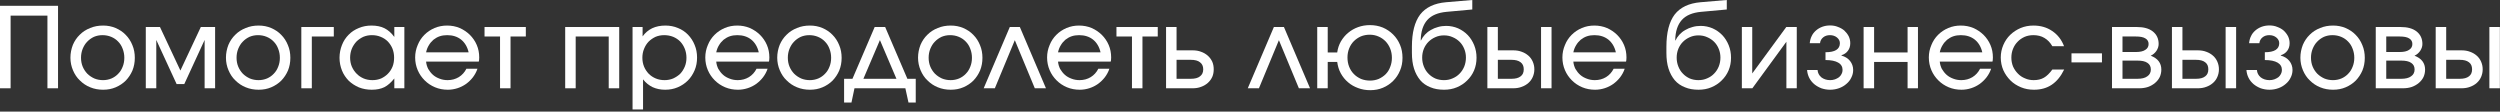 <?xml version="1.0" encoding="UTF-8"?> <svg xmlns="http://www.w3.org/2000/svg" width="336" height="15" viewBox="0 0 336 15" fill="none"><rect x="0" y="0" width="336" height="15" fill="#333333" stroke="none"/><path d="M0 0.78H7.8V11.865H6.375V2.1H1.425V11.865H0V0.78Z" fill="white"></path><path d="M9.795 6.03C10.02 5.505 10.319 5.055 10.725 4.665C11.114 4.275 11.579 3.975 12.12 3.765C12.645 3.54 13.229 3.435 13.86 3.435C14.46 3.435 15.014 3.54 15.54 3.765C16.064 3.99 16.515 4.29 16.89 4.68C17.279 5.07 17.579 5.535 17.79 6.06C18.015 6.585 18.119 7.155 18.119 7.77C18.119 8.385 18.015 8.94 17.805 9.465C17.579 9.99 17.279 10.44 16.904 10.83C16.529 11.205 16.079 11.505 15.555 11.73C15.03 11.955 14.475 12.06 13.86 12.06C13.245 12.06 12.659 11.955 12.12 11.73C11.595 11.52 11.13 11.205 10.739 10.815C10.335 10.44 10.034 9.975 9.81 9.45C9.585 8.925 9.465 8.355 9.465 7.755C9.465 7.14 9.585 6.57 9.795 6.03ZM14.985 10.545C15.329 10.395 15.63 10.185 15.884 9.915C16.14 9.66 16.349 9.33 16.485 8.97C16.634 8.61 16.709 8.205 16.709 7.77C16.709 7.335 16.634 6.93 16.485 6.555C16.349 6.18 16.14 5.85 15.87 5.58C15.614 5.31 15.3 5.1 14.94 4.95C14.579 4.8 14.19 4.725 13.77 4.725C13.364 4.725 12.989 4.8 12.63 4.95C12.284 5.115 11.985 5.325 11.729 5.595C11.46 5.865 11.264 6.195 11.114 6.555C10.964 6.93 10.889 7.335 10.889 7.755C10.889 8.19 10.964 8.595 11.114 8.955C11.264 9.315 11.475 9.63 11.729 9.9C11.999 10.17 12.315 10.38 12.675 10.545C13.034 10.695 13.425 10.77 13.845 10.77C14.249 10.77 14.624 10.695 14.985 10.545Z" fill="white"></path><path d="M19.595 3.63H21.5L24.245 9.48L26.99 3.63H28.91V11.865H27.5V5.37L24.77 11.295H23.735L21.005 5.37V11.865H19.595V3.63Z" fill="white"></path><path d="M30.698 6.03C30.923 5.505 31.223 5.055 31.628 4.665C32.018 4.275 32.483 3.975 33.023 3.765C33.548 3.54 34.133 3.435 34.763 3.435C35.363 3.435 35.918 3.54 36.443 3.765C36.968 3.99 37.418 4.29 37.793 4.68C38.183 5.07 38.483 5.535 38.693 6.06C38.918 6.585 39.023 7.155 39.023 7.77C39.023 8.385 38.918 8.94 38.708 9.465C38.483 9.99 38.183 10.44 37.808 10.83C37.433 11.205 36.983 11.505 36.458 11.73C35.933 11.955 35.378 12.06 34.763 12.06C34.148 12.06 33.563 11.955 33.023 11.73C32.498 11.52 32.033 11.205 31.643 10.815C31.238 10.44 30.938 9.975 30.713 9.45C30.488 8.925 30.368 8.355 30.368 7.755C30.368 7.14 30.488 6.57 30.698 6.03ZM35.888 10.545C36.233 10.395 36.533 10.185 36.788 9.915C37.043 9.66 37.253 9.33 37.388 8.97C37.538 8.61 37.613 8.205 37.613 7.77C37.613 7.335 37.538 6.93 37.388 6.555C37.253 6.18 37.043 5.85 36.773 5.58C36.518 5.31 36.203 5.1 35.843 4.95C35.483 4.8 35.093 4.725 34.673 4.725C34.268 4.725 33.893 4.8 33.533 4.95C33.188 5.115 32.888 5.325 32.633 5.595C32.363 5.865 32.168 6.195 32.018 6.555C31.868 6.93 31.793 7.335 31.793 7.755C31.793 8.19 31.868 8.595 32.018 8.955C32.168 9.315 32.378 9.63 32.633 9.9C32.903 10.17 33.218 10.38 33.578 10.545C33.938 10.695 34.328 10.77 34.748 10.77C35.153 10.77 35.528 10.695 35.888 10.545Z" fill="white"></path><path d="M40.498 3.63H44.863V4.905H41.908V11.865H40.498V3.63Z" fill="white"></path><path d="M45.962 6.045C46.172 5.505 46.471 5.055 46.861 4.665C47.236 4.275 47.702 3.975 48.227 3.765C48.752 3.54 49.322 3.435 49.922 3.435C50.611 3.435 51.197 3.555 51.676 3.795C52.157 4.035 52.606 4.425 52.996 4.965V3.63H54.346V11.865H52.996V10.545C52.562 11.085 52.127 11.475 51.661 11.715C51.197 11.94 50.642 12.06 49.967 12.06C49.352 12.06 48.767 11.955 48.242 11.745C47.717 11.52 47.252 11.22 46.861 10.845C46.486 10.455 46.172 10.005 45.962 9.48C45.752 8.955 45.632 8.385 45.632 7.77C45.632 7.14 45.752 6.57 45.962 6.045ZM47.282 8.94C47.447 9.315 47.657 9.63 47.926 9.9C48.181 10.17 48.496 10.38 48.871 10.545C49.231 10.695 49.636 10.77 50.056 10.77C50.477 10.77 50.867 10.695 51.227 10.545C51.572 10.38 51.886 10.17 52.142 9.9C52.411 9.63 52.606 9.315 52.757 8.955C52.907 8.58 52.967 8.175 52.967 7.74C52.967 7.305 52.892 6.9 52.742 6.525C52.592 6.165 52.382 5.85 52.127 5.58C51.856 5.31 51.541 5.1 51.166 4.95C50.806 4.8 50.416 4.725 49.981 4.725C49.562 4.725 49.187 4.8 48.827 4.95C48.481 5.115 48.166 5.325 47.897 5.595C47.642 5.88 47.431 6.195 47.282 6.555C47.132 6.93 47.056 7.335 47.056 7.755C47.056 8.175 47.132 8.58 47.282 8.94Z" fill="white"></path><path d="M64.168 9.24C64.032 9.66 63.822 10.035 63.553 10.395C63.297 10.725 62.983 11.025 62.638 11.28C62.292 11.52 61.917 11.715 61.498 11.85C61.078 11.985 60.642 12.06 60.193 12.06C59.578 12.06 59.008 11.955 58.468 11.73C57.928 11.505 57.462 11.19 57.072 10.8C56.682 10.41 56.367 9.96 56.142 9.435C55.917 8.91 55.797 8.34 55.797 7.725C55.797 7.125 55.917 6.57 56.142 6.045C56.352 5.52 56.653 5.07 57.042 4.68C57.432 4.29 57.883 3.99 58.407 3.765C58.932 3.54 59.502 3.435 60.087 3.435C60.688 3.435 61.258 3.54 61.782 3.765C62.307 3.99 62.758 4.305 63.148 4.68C63.538 5.07 63.852 5.52 64.078 6.045C64.302 6.57 64.407 7.125 64.407 7.725C64.407 7.83 64.407 7.92 64.392 8.01C64.392 8.085 64.377 8.19 64.347 8.28H57.267C57.297 8.64 57.403 8.97 57.553 9.27C57.733 9.57 57.943 9.84 58.197 10.065C58.453 10.29 58.752 10.455 59.083 10.575C59.428 10.71 59.788 10.77 60.163 10.77C60.718 10.77 61.212 10.635 61.663 10.365C62.097 10.095 62.443 9.72 62.682 9.24H64.168ZM62.983 7.035C62.818 6.3 62.472 5.73 61.977 5.325C61.468 4.92 60.837 4.725 60.102 4.725C59.742 4.725 59.413 4.77 59.097 4.875C58.782 4.98 58.513 5.145 58.258 5.34C58.017 5.55 57.807 5.79 57.642 6.075C57.462 6.36 57.343 6.675 57.267 7.035H62.983Z" fill="white"></path><path d="M67.206 4.905H65.121V3.63H70.671V4.905H68.615V11.865H67.206V4.905Z" fill="white"></path><path d="M75.962 3.63H83.222V11.865H81.812V4.905H77.372V11.865H75.962V3.63Z" fill="white"></path><path d="M85.015 3.63H86.365V4.89C86.71 4.41 87.13 4.05 87.655 3.795C88.165 3.555 88.765 3.435 89.425 3.435C90.025 3.435 90.595 3.54 91.12 3.765C91.645 3.975 92.095 4.275 92.47 4.665C92.845 5.055 93.145 5.505 93.355 6.03C93.58 6.555 93.685 7.125 93.685 7.74C93.685 8.355 93.58 8.925 93.355 9.45C93.13 9.975 92.83 10.44 92.455 10.815C92.065 11.205 91.615 11.505 91.09 11.73C90.565 11.955 90.01 12.06 89.395 12.06C88.765 12.06 88.21 11.94 87.715 11.715C87.22 11.475 86.785 11.13 86.425 10.665V14.715H85.015V3.63ZM90.475 10.545C90.835 10.38 91.15 10.17 91.42 9.915C91.675 9.645 91.885 9.315 92.035 8.955C92.185 8.595 92.26 8.205 92.26 7.77C92.26 7.335 92.185 6.93 92.035 6.555C91.885 6.18 91.675 5.85 91.42 5.58C91.15 5.31 90.835 5.1 90.475 4.95C90.1 4.8 89.695 4.725 89.26 4.725C88.855 4.725 88.465 4.8 88.105 4.95C87.76 5.115 87.445 5.325 87.175 5.595C86.905 5.88 86.71 6.195 86.56 6.57C86.41 6.93 86.335 7.335 86.335 7.755C86.335 8.19 86.41 8.58 86.56 8.955C86.71 9.315 86.92 9.63 87.19 9.915C87.46 10.185 87.775 10.395 88.135 10.545C88.495 10.695 88.885 10.77 89.32 10.77C89.725 10.77 90.115 10.695 90.475 10.545Z" fill="white"></path><path d="M103.162 9.24C103.027 9.66 102.817 10.035 102.547 10.395C102.292 10.725 101.977 11.025 101.632 11.28C101.287 11.52 100.912 11.715 100.492 11.85C100.072 11.985 99.637 12.06 99.187 12.06C98.572 12.06 98.002 11.955 97.462 11.73C96.922 11.505 96.457 11.19 96.067 10.8C95.677 10.41 95.362 9.96 95.137 9.435C94.912 8.91 94.792 8.34 94.792 7.725C94.792 7.125 94.912 6.57 95.137 6.045C95.347 5.52 95.647 5.07 96.037 4.68C96.427 4.29 96.877 3.99 97.402 3.765C97.927 3.54 98.497 3.435 99.082 3.435C99.682 3.435 100.252 3.54 100.777 3.765C101.302 3.99 101.752 4.305 102.142 4.68C102.532 5.07 102.847 5.52 103.072 6.045C103.297 6.57 103.402 7.125 103.402 7.725C103.402 7.83 103.402 7.92 103.387 8.01C103.387 8.085 103.372 8.19 103.342 8.28H96.262C96.292 8.64 96.397 8.97 96.547 9.27C96.727 9.57 96.937 9.84 97.192 10.065C97.447 10.29 97.747 10.455 98.077 10.575C98.422 10.71 98.782 10.77 99.157 10.77C99.712 10.77 100.207 10.635 100.657 10.365C101.092 10.095 101.437 9.72 101.677 9.24H103.162ZM101.977 7.035C101.812 6.3 101.467 5.73 100.972 5.325C100.462 4.92 99.832 4.725 99.097 4.725C98.737 4.725 98.407 4.77 98.092 4.875C97.777 4.98 97.507 5.145 97.252 5.34C97.012 5.55 96.802 5.79 96.637 6.075C96.457 6.36 96.337 6.675 96.262 7.035H101.977Z" fill="white"></path><path d="M104.79 6.03C105.015 5.505 105.315 5.055 105.72 4.665C106.11 4.275 106.575 3.975 107.115 3.765C107.64 3.54 108.225 3.435 108.855 3.435C109.455 3.435 110.01 3.54 110.535 3.765C111.06 3.99 111.51 4.29 111.885 4.68C112.275 5.07 112.575 5.535 112.785 6.06C113.01 6.585 113.115 7.155 113.115 7.77C113.115 8.385 113.01 8.94 112.8 9.465C112.575 9.99 112.275 10.44 111.9 10.83C111.525 11.205 111.075 11.505 110.55 11.73C110.025 11.955 109.47 12.06 108.855 12.06C108.24 12.06 107.655 11.955 107.115 11.73C106.59 11.52 106.125 11.205 105.735 10.815C105.33 10.44 105.03 9.975 104.805 9.45C104.58 8.925 104.46 8.355 104.46 7.755C104.46 7.14 104.58 6.57 104.79 6.03ZM109.98 10.545C110.325 10.395 110.625 10.185 110.88 9.915C111.135 9.66 111.345 9.33 111.48 8.97C111.63 8.61 111.705 8.205 111.705 7.77C111.705 7.335 111.63 6.93 111.48 6.555C111.345 6.18 111.135 5.85 110.865 5.58C110.61 5.31 110.295 5.1 109.935 4.95C109.575 4.8 109.185 4.725 108.765 4.725C108.36 4.725 107.985 4.8 107.625 4.95C107.28 5.115 106.98 5.325 106.725 5.595C106.455 5.865 106.26 6.195 106.11 6.555C105.96 6.93 105.885 7.335 105.885 7.755C105.885 8.19 105.96 8.595 106.11 8.955C106.26 9.315 106.47 9.63 106.725 9.9C106.995 10.17 107.31 10.38 107.67 10.545C108.03 10.695 108.42 10.77 108.84 10.77C109.245 10.77 109.62 10.695 109.98 10.545Z" fill="white"></path><path d="M113.446 10.59H114.571L117.556 3.63H118.966L121.951 10.59H123.076V13.785H122.101L121.681 11.865H114.841L114.436 13.785H113.446V10.59ZM120.481 10.59L118.261 5.385L116.041 10.59H120.481Z" fill="white"></path><path d="M123.715 6.03C123.94 5.505 124.24 5.055 124.645 4.665C125.035 4.275 125.5 3.975 126.04 3.765C126.565 3.54 127.15 3.435 127.78 3.435C128.38 3.435 128.935 3.54 129.46 3.765C129.985 3.99 130.435 4.29 130.81 4.68C131.2 5.07 131.5 5.535 131.71 6.06C131.935 6.585 132.04 7.155 132.04 7.77C132.04 8.385 131.935 8.94 131.725 9.465C131.5 9.99 131.2 10.44 130.825 10.83C130.45 11.205 130 11.505 129.475 11.73C128.95 11.955 128.395 12.06 127.78 12.06C127.165 12.06 126.58 11.955 126.04 11.73C125.515 11.52 125.05 11.205 124.66 10.815C124.255 10.44 123.955 9.975 123.73 9.45C123.505 8.925 123.385 8.355 123.385 7.755C123.385 7.14 123.505 6.57 123.715 6.03ZM128.905 10.545C129.25 10.395 129.55 10.185 129.805 9.915C130.06 9.66 130.27 9.33 130.405 8.97C130.555 8.61 130.63 8.205 130.63 7.77C130.63 7.335 130.555 6.93 130.405 6.555C130.27 6.18 130.06 5.85 129.79 5.58C129.535 5.31 129.22 5.1 128.86 4.95C128.5 4.8 128.11 4.725 127.69 4.725C127.285 4.725 126.91 4.8 126.55 4.95C126.205 5.115 125.905 5.325 125.65 5.595C125.38 5.865 125.185 6.195 125.035 6.555C124.885 6.93 124.81 7.335 124.81 7.755C124.81 8.19 124.885 8.595 125.035 8.955C125.185 9.315 125.395 9.63 125.65 9.9C125.92 10.17 126.235 10.38 126.595 10.545C126.955 10.695 127.345 10.77 127.765 10.77C128.17 10.77 128.545 10.695 128.905 10.545Z" fill="white"></path><path d="M135.717 3.63H137.067L140.577 11.865H139.077L136.392 5.4L133.707 11.865H132.207L135.717 3.63Z" fill="white"></path><path d="M149.099 9.24C148.964 9.66 148.754 10.035 148.484 10.395C148.229 10.725 147.914 11.025 147.569 11.28C147.224 11.52 146.849 11.715 146.429 11.85C146.009 11.985 145.574 12.06 145.124 12.06C144.509 12.06 143.939 11.955 143.399 11.73C142.859 11.505 142.394 11.19 142.004 10.8C141.614 10.41 141.299 9.96 141.074 9.435C140.849 8.91 140.729 8.34 140.729 7.725C140.729 7.125 140.849 6.57 141.074 6.045C141.284 5.52 141.584 5.07 141.974 4.68C142.364 4.29 142.814 3.99 143.339 3.765C143.864 3.54 144.434 3.435 145.019 3.435C145.619 3.435 146.189 3.54 146.714 3.765C147.239 3.99 147.689 4.305 148.079 4.68C148.469 5.07 148.784 5.52 149.009 6.045C149.234 6.57 149.339 7.125 149.339 7.725C149.339 7.83 149.339 7.92 149.324 8.01C149.324 8.085 149.309 8.19 149.279 8.28H142.199C142.229 8.64 142.334 8.97 142.484 9.27C142.664 9.57 142.874 9.84 143.129 10.065C143.384 10.29 143.684 10.455 144.014 10.575C144.359 10.71 144.719 10.77 145.094 10.77C145.649 10.77 146.144 10.635 146.594 10.365C147.029 10.095 147.374 9.72 147.614 9.24H149.099ZM147.914 7.035C147.749 6.3 147.404 5.73 146.909 5.325C146.399 4.92 145.769 4.725 145.034 4.725C144.674 4.725 144.344 4.77 144.029 4.875C143.714 4.98 143.444 5.145 143.189 5.34C142.949 5.55 142.739 5.79 142.574 6.075C142.394 6.36 142.274 6.675 142.199 7.035H147.914Z" fill="white"></path><path d="M152.137 4.905H150.052V3.63H155.602V4.905H153.547V11.865H152.137V4.905Z" fill="white"></path><path d="M160.049 10.59C160.589 10.59 161.009 10.485 161.279 10.26C161.564 10.05 161.714 9.735 161.714 9.315C161.714 8.895 161.564 8.58 161.279 8.37C161.009 8.145 160.589 8.04 160.049 8.04H158.129V10.59H160.049ZM156.719 3.63H158.129V6.765H160.289C160.709 6.765 161.084 6.825 161.429 6.96C161.774 7.08 162.074 7.26 162.329 7.485C162.584 7.71 162.779 7.98 162.929 8.295C163.064 8.61 163.124 8.94 163.124 9.315C163.124 9.69 163.064 10.02 162.929 10.335C162.779 10.65 162.584 10.92 162.329 11.145C162.074 11.37 161.774 11.55 161.429 11.67C161.084 11.805 160.709 11.865 160.289 11.865H156.719V3.63Z" fill="white"></path><path d="M171.21 3.63H172.56L176.07 11.865H174.57L171.885 5.4L169.2 11.865H167.7L171.21 3.63Z" fill="white"></path><path d="M185.301 10.605C185.661 10.44 185.976 10.23 186.246 9.96C186.501 9.69 186.711 9.375 186.846 8.985C186.996 8.625 187.071 8.205 187.071 7.77C187.071 7.335 186.996 6.915 186.846 6.54C186.696 6.165 186.486 5.835 186.216 5.55C185.946 5.28 185.631 5.055 185.271 4.905C184.896 4.74 184.506 4.665 184.086 4.665C183.666 4.665 183.276 4.74 182.901 4.89C182.541 5.055 182.226 5.265 181.956 5.535C181.686 5.805 181.476 6.135 181.326 6.51C181.176 6.885 181.101 7.29 181.101 7.725C181.101 8.175 181.176 8.595 181.326 8.97C181.476 9.345 181.686 9.675 181.956 9.945C182.226 10.23 182.556 10.44 182.916 10.605C183.291 10.755 183.696 10.83 184.131 10.83C184.551 10.83 184.941 10.755 185.301 10.605ZM177.036 3.63H178.446V7.05H179.721C179.796 6.51 179.961 6.015 180.216 5.565C180.486 5.115 180.801 4.725 181.191 4.41C181.581 4.08 182.031 3.825 182.526 3.645C183.021 3.465 183.561 3.375 184.116 3.375C184.731 3.375 185.316 3.48 185.856 3.705C186.381 3.93 186.846 4.245 187.236 4.635C187.626 5.025 187.941 5.49 188.166 6.03C188.391 6.555 188.496 7.14 188.496 7.77C188.496 8.385 188.391 8.955 188.166 9.48C187.941 10.02 187.641 10.47 187.251 10.86C186.861 11.25 186.411 11.565 185.871 11.79C185.346 12.015 184.776 12.12 184.161 12.12C183.591 12.12 183.036 12.03 182.526 11.835C182.031 11.655 181.566 11.4 181.176 11.055C180.786 10.725 180.456 10.32 180.201 9.855C179.946 9.39 179.796 8.88 179.721 8.325H178.446V11.865H177.036V3.63Z" fill="white"></path><path d="M190.976 5.445C191.111 5.16 191.291 4.89 191.516 4.65C191.741 4.41 191.996 4.2 192.296 4.035C192.596 3.855 192.926 3.72 193.271 3.63C193.631 3.525 193.991 3.48 194.366 3.48C194.951 3.48 195.476 3.6 195.971 3.81C196.466 4.035 196.901 4.335 197.276 4.725C197.636 5.1 197.921 5.565 198.131 6.075C198.341 6.6 198.446 7.155 198.446 7.755C198.446 8.37 198.341 8.925 198.116 9.465C197.891 9.99 197.576 10.44 197.186 10.815C196.796 11.205 196.346 11.505 195.806 11.73C195.281 11.955 194.696 12.06 194.081 12.06C193.391 12.06 192.776 11.955 192.251 11.73C191.711 11.52 191.246 11.205 190.886 10.785C190.526 10.35 190.241 9.84 190.046 9.225C189.851 8.61 189.761 7.905 189.761 7.11V6.27C189.761 4.365 190.136 2.925 190.871 1.95C191.621 0.99 192.776 0.435 194.351 0.3L197.876 0V1.275L194.426 1.59C193.271 1.695 192.401 2.055 191.831 2.685C191.261 3.33 190.961 4.23 190.946 5.43L190.976 5.445ZM195.236 10.53C195.596 10.38 195.911 10.17 196.166 9.9C196.436 9.63 196.646 9.3 196.796 8.94C196.946 8.565 197.021 8.16 197.021 7.74C197.021 7.32 196.946 6.93 196.796 6.57C196.646 6.195 196.436 5.88 196.181 5.625C195.911 5.355 195.596 5.145 195.236 4.995C194.876 4.83 194.486 4.755 194.066 4.755C193.661 4.755 193.271 4.83 192.911 4.995C192.566 5.145 192.251 5.355 191.981 5.625C191.726 5.88 191.516 6.195 191.366 6.555C191.216 6.93 191.141 7.32 191.141 7.74C191.141 8.175 191.216 8.565 191.366 8.94C191.516 9.315 191.711 9.63 191.981 9.9C192.236 10.17 192.536 10.38 192.896 10.545C193.256 10.695 193.646 10.77 194.066 10.77C194.486 10.77 194.876 10.695 195.236 10.53Z" fill="white"></path><path d="M203.142 10.59C203.682 10.59 204.087 10.485 204.372 10.26C204.657 10.05 204.792 9.735 204.792 9.315C204.792 8.895 204.657 8.58 204.372 8.37C204.087 8.145 203.682 8.04 203.142 8.04H201.312V10.59H203.142ZM199.902 3.63H201.312V6.765H203.367C203.787 6.765 204.177 6.825 204.522 6.96C204.867 7.08 205.167 7.26 205.422 7.485C205.677 7.71 205.872 7.98 206.007 8.295C206.142 8.61 206.217 8.94 206.217 9.315C206.217 9.69 206.142 10.02 206.007 10.335C205.872 10.65 205.677 10.92 205.422 11.145C205.167 11.37 204.867 11.55 204.522 11.67C204.177 11.805 203.787 11.865 203.367 11.865H199.902V3.63ZM207.117 3.63H208.527V11.865H207.117V3.63Z" fill="white"></path><path d="M218.357 9.24C218.222 9.66 218.012 10.035 217.742 10.395C217.487 10.725 217.172 11.025 216.827 11.28C216.482 11.52 216.107 11.715 215.687 11.85C215.267 11.985 214.832 12.06 214.382 12.06C213.767 12.06 213.197 11.955 212.657 11.73C212.117 11.505 211.652 11.19 211.262 10.8C210.872 10.41 210.557 9.96 210.332 9.435C210.107 8.91 209.987 8.34 209.987 7.725C209.987 7.125 210.107 6.57 210.332 6.045C210.542 5.52 210.842 5.07 211.232 4.68C211.622 4.29 212.072 3.99 212.597 3.765C213.122 3.54 213.692 3.435 214.277 3.435C214.877 3.435 215.447 3.54 215.972 3.765C216.497 3.99 216.947 4.305 217.337 4.68C217.727 5.07 218.042 5.52 218.267 6.045C218.492 6.57 218.597 7.125 218.597 7.725C218.597 7.83 218.597 7.92 218.582 8.01C218.582 8.085 218.567 8.19 218.537 8.28H211.457C211.487 8.64 211.592 8.97 211.742 9.27C211.922 9.57 212.132 9.84 212.387 10.065C212.642 10.29 212.942 10.455 213.272 10.575C213.617 10.71 213.977 10.77 214.352 10.77C214.907 10.77 215.402 10.635 215.852 10.365C216.287 10.095 216.632 9.72 216.872 9.24H218.357ZM217.172 7.035C217.007 6.3 216.662 5.73 216.167 5.325C215.657 4.92 215.027 4.725 214.292 4.725C213.932 4.725 213.602 4.77 213.287 4.875C212.972 4.98 212.702 5.145 212.447 5.34C212.207 5.55 211.997 5.79 211.832 6.075C211.652 6.36 211.532 6.675 211.457 7.035H217.172Z" fill="white"></path><path d="M225.18 5.445C225.315 5.16 225.495 4.89 225.72 4.65C225.945 4.41 226.2 4.2 226.5 4.035C226.8 3.855 227.13 3.72 227.475 3.63C227.835 3.525 228.195 3.48 228.57 3.48C229.155 3.48 229.68 3.6 230.175 3.81C230.67 4.035 231.105 4.335 231.48 4.725C231.84 5.1 232.125 5.565 232.335 6.075C232.545 6.6 232.65 7.155 232.65 7.755C232.65 8.37 232.545 8.925 232.32 9.465C232.095 9.99 231.78 10.44 231.39 10.815C231 11.205 230.55 11.505 230.01 11.73C229.485 11.955 228.9 12.06 228.285 12.06C227.595 12.06 226.98 11.955 226.455 11.73C225.915 11.52 225.45 11.205 225.09 10.785C224.73 10.35 224.445 9.84 224.25 9.225C224.055 8.61 223.965 7.905 223.965 7.11V6.27C223.965 4.365 224.34 2.925 225.075 1.95C225.825 0.99 226.98 0.435 228.555 0.3L232.08 0V1.275L228.63 1.59C227.475 1.695 226.605 2.055 226.035 2.685C225.465 3.33 225.165 4.23 225.15 5.43L225.18 5.445ZM229.44 10.53C229.8 10.38 230.115 10.17 230.37 9.9C230.64 9.63 230.85 9.3 231 8.94C231.15 8.565 231.225 8.16 231.225 7.74C231.225 7.32 231.15 6.93 231 6.57C230.85 6.195 230.64 5.88 230.385 5.625C230.115 5.355 229.8 5.145 229.44 4.995C229.08 4.83 228.69 4.755 228.27 4.755C227.865 4.755 227.475 4.83 227.115 4.995C226.77 5.145 226.455 5.355 226.185 5.625C225.93 5.88 225.72 6.195 225.57 6.555C225.42 6.93 225.345 7.32 225.345 7.74C225.345 8.175 225.42 8.565 225.57 8.94C225.72 9.315 225.915 9.63 226.185 9.9C226.44 10.17 226.74 10.38 227.1 10.545C227.46 10.695 227.85 10.77 228.27 10.77C228.69 10.77 229.08 10.695 229.44 10.53Z" fill="white"></path><path d="M234.106 3.63H235.501V9.87L240.076 3.63H241.486V11.865H240.091V5.61L235.516 11.865H234.106V3.63Z" fill="white"></path><path d="M244.281 9.405C244.311 9.81 244.476 10.125 244.791 10.395C245.106 10.635 245.496 10.77 245.961 10.77C246.186 10.77 246.411 10.74 246.621 10.665C246.816 10.59 246.996 10.5 247.161 10.38C247.311 10.245 247.431 10.11 247.506 9.945C247.596 9.78 247.641 9.6 247.641 9.405C247.641 8.97 247.446 8.64 247.056 8.415C246.666 8.19 246.096 8.07 245.346 8.07V7.02C245.991 7.02 246.471 6.915 246.786 6.72C247.116 6.51 247.281 6.21 247.281 5.805C247.281 5.505 247.146 5.25 246.891 5.04C246.636 4.83 246.321 4.725 245.946 4.725C245.586 4.725 245.286 4.815 245.031 5.025C244.791 5.22 244.641 5.49 244.611 5.805H243.231C243.261 5.475 243.336 5.16 243.486 4.86C243.621 4.56 243.816 4.32 244.071 4.095C244.311 3.885 244.596 3.72 244.911 3.6C245.241 3.48 245.586 3.42 245.961 3.42C246.336 3.42 246.696 3.48 247.011 3.615C247.341 3.735 247.641 3.9 247.881 4.11C248.121 4.335 248.316 4.59 248.466 4.875C248.601 5.16 248.676 5.475 248.676 5.805C248.676 6.21 248.571 6.54 248.361 6.825C248.151 7.11 247.866 7.305 247.491 7.425V7.47C247.986 7.605 248.361 7.845 248.646 8.19C248.916 8.535 249.066 8.94 249.066 9.405C249.066 9.78 248.976 10.125 248.811 10.44C248.661 10.77 248.436 11.04 248.151 11.28C247.881 11.52 247.551 11.715 247.176 11.85C246.801 11.985 246.396 12.06 245.961 12.06C245.541 12.06 245.151 11.985 244.791 11.865C244.416 11.715 244.101 11.535 243.816 11.295C243.546 11.055 243.321 10.785 243.156 10.455C242.991 10.125 242.901 9.78 242.871 9.405H244.281Z" fill="white"></path><path d="M250.469 3.63H251.879V7.05H256.379V3.63H257.774V11.865H256.379V8.325H251.879V11.865H250.469V3.63Z" fill="white"></path><path d="M267.605 9.24C267.47 9.66 267.26 10.035 266.99 10.395C266.735 10.725 266.42 11.025 266.075 11.28C265.73 11.52 265.355 11.715 264.935 11.85C264.515 11.985 264.08 12.06 263.63 12.06C263.015 12.06 262.445 11.955 261.905 11.73C261.365 11.505 260.9 11.19 260.51 10.8C260.12 10.41 259.805 9.96 259.58 9.435C259.355 8.91 259.235 8.34 259.235 7.725C259.235 7.125 259.355 6.57 259.58 6.045C259.79 5.52 260.09 5.07 260.48 4.68C260.87 4.29 261.32 3.99 261.845 3.765C262.37 3.54 262.94 3.435 263.525 3.435C264.125 3.435 264.695 3.54 265.22 3.765C265.745 3.99 266.195 4.305 266.585 4.68C266.975 5.07 267.29 5.52 267.515 6.045C267.74 6.57 267.845 7.125 267.845 7.725C267.845 7.83 267.845 7.92 267.83 8.01C267.83 8.085 267.815 8.19 267.785 8.28H260.705C260.735 8.64 260.84 8.97 260.99 9.27C261.17 9.57 261.38 9.84 261.635 10.065C261.89 10.29 262.19 10.455 262.52 10.575C262.865 10.71 263.225 10.77 263.6 10.77C264.155 10.77 264.65 10.635 265.1 10.365C265.535 10.095 265.88 9.72 266.12 9.24H267.605ZM266.42 7.035C266.255 6.3 265.91 5.73 265.415 5.325C264.905 4.92 264.275 4.725 263.54 4.725C263.18 4.725 262.85 4.77 262.535 4.875C262.22 4.98 261.95 5.145 261.695 5.34C261.455 5.55 261.245 5.79 261.08 6.075C260.9 6.36 260.78 6.675 260.705 7.035H266.42Z" fill="white"></path><path d="M277.423 9.345C276.988 10.245 276.433 10.935 275.758 11.385C275.098 11.835 274.288 12.06 273.373 12.06C272.743 12.06 272.158 11.955 271.618 11.73C271.078 11.505 270.598 11.205 270.208 10.815C269.803 10.41 269.488 9.96 269.248 9.435C269.023 8.91 268.903 8.34 268.903 7.725C268.903 7.125 269.023 6.57 269.248 6.045C269.473 5.52 269.788 5.055 270.178 4.68C270.583 4.29 271.048 3.99 271.573 3.765C272.113 3.54 272.683 3.435 273.298 3.435C274.258 3.435 275.098 3.675 275.818 4.17C276.553 4.665 277.078 5.34 277.408 6.21H275.833C275.548 5.715 275.203 5.355 274.768 5.1C274.348 4.845 273.853 4.725 273.283 4.725C272.863 4.725 272.473 4.8 272.113 4.95C271.753 5.115 271.438 5.325 271.183 5.595C270.913 5.865 270.703 6.18 270.553 6.555C270.403 6.915 270.328 7.32 270.328 7.74C270.328 8.175 270.403 8.565 270.553 8.94C270.718 9.3 270.928 9.615 271.198 9.885C271.468 10.17 271.783 10.38 272.158 10.53C272.518 10.695 272.908 10.77 273.328 10.77C273.868 10.77 274.318 10.665 274.708 10.44C275.083 10.23 275.458 9.855 275.833 9.345H277.423Z" fill="white"></path><path d="M278.408 7.17H282.503V8.385H278.408V7.17Z" fill="white"></path><path d="M283.853 3.63H287.182C288.112 3.63 288.832 3.825 289.342 4.23C289.853 4.635 290.122 5.19 290.122 5.91C290.122 6.24 290.018 6.54 289.823 6.84C289.613 7.14 289.357 7.35 289.057 7.485C289.522 7.665 289.883 7.905 290.122 8.22C290.362 8.535 290.483 8.91 290.483 9.345C290.483 9.705 290.408 10.05 290.272 10.35C290.122 10.65 289.912 10.92 289.642 11.145C289.372 11.37 289.073 11.55 288.698 11.685C288.338 11.805 287.933 11.865 287.513 11.865H283.853V3.63ZM287.062 6.99C287.617 6.99 288.038 6.9 288.323 6.705C288.622 6.525 288.772 6.255 288.772 5.91C288.772 5.58 288.622 5.325 288.337 5.16C288.052 4.98 287.617 4.905 287.062 4.905H285.263V6.99H287.062ZM287.272 10.59C287.842 10.59 288.293 10.485 288.592 10.26C288.908 10.05 289.073 9.735 289.073 9.345C289.073 8.94 288.923 8.655 288.608 8.445C288.308 8.235 287.857 8.145 287.272 8.145H285.263V10.59H287.272Z" fill="white"></path><path d="M295.149 10.59C295.689 10.59 296.094 10.485 296.379 10.26C296.664 10.05 296.799 9.735 296.799 9.315C296.799 8.895 296.664 8.58 296.379 8.37C296.094 8.145 295.689 8.04 295.149 8.04H293.319V10.59H295.149ZM291.909 3.63H293.319V6.765H295.374C295.794 6.765 296.184 6.825 296.529 6.96C296.874 7.08 297.174 7.26 297.429 7.485C297.684 7.71 297.879 7.98 298.014 8.295C298.149 8.61 298.224 8.94 298.224 9.315C298.224 9.69 298.149 10.02 298.014 10.335C297.879 10.65 297.684 10.92 297.429 11.145C297.174 11.37 296.874 11.55 296.529 11.67C296.184 11.805 295.794 11.865 295.374 11.865H291.909V3.63ZM299.124 3.63H300.534V11.865H299.124V3.63Z" fill="white"></path><path d="M303.329 9.405C303.359 9.81 303.524 10.125 303.839 10.395C304.154 10.635 304.544 10.77 305.009 10.77C305.234 10.77 305.459 10.74 305.669 10.665C305.864 10.59 306.044 10.5 306.209 10.38C306.359 10.245 306.479 10.11 306.554 9.945C306.644 9.78 306.689 9.6 306.689 9.405C306.689 8.97 306.494 8.64 306.104 8.415C305.714 8.19 305.144 8.07 304.394 8.07V7.02C305.039 7.02 305.519 6.915 305.834 6.72C306.164 6.51 306.329 6.21 306.329 5.805C306.329 5.505 306.194 5.25 305.939 5.04C305.684 4.83 305.369 4.725 304.994 4.725C304.634 4.725 304.334 4.815 304.079 5.025C303.839 5.22 303.689 5.49 303.659 5.805H302.279C302.309 5.475 302.384 5.16 302.534 4.86C302.669 4.56 302.864 4.32 303.119 4.095C303.359 3.885 303.644 3.72 303.959 3.6C304.289 3.48 304.634 3.42 305.009 3.42C305.384 3.42 305.744 3.48 306.059 3.615C306.389 3.735 306.689 3.9 306.929 4.11C307.169 4.335 307.364 4.59 307.514 4.875C307.649 5.16 307.724 5.475 307.724 5.805C307.724 6.21 307.619 6.54 307.409 6.825C307.199 7.11 306.914 7.305 306.539 7.425V7.47C307.034 7.605 307.409 7.845 307.694 8.19C307.964 8.535 308.114 8.94 308.114 9.405C308.114 9.78 308.024 10.125 307.859 10.44C307.709 10.77 307.484 11.04 307.199 11.28C306.929 11.52 306.599 11.715 306.224 11.85C305.849 11.985 305.444 12.06 305.009 12.06C304.589 12.06 304.199 11.985 303.839 11.865C303.464 11.715 303.149 11.535 302.864 11.295C302.594 11.055 302.369 10.785 302.204 10.455C302.039 10.125 301.949 9.78 301.919 9.405H303.329Z" fill="white"></path><path d="M309.502 6.03C309.727 5.505 310.027 5.055 310.432 4.665C310.822 4.275 311.287 3.975 311.827 3.765C312.352 3.54 312.937 3.435 313.567 3.435C314.167 3.435 314.722 3.54 315.247 3.765C315.772 3.99 316.222 4.29 316.597 4.68C316.987 5.07 317.287 5.535 317.497 6.06C317.722 6.585 317.827 7.155 317.827 7.77C317.827 8.385 317.722 8.94 317.512 9.465C317.287 9.99 316.987 10.44 316.612 10.83C316.237 11.205 315.787 11.505 315.262 11.73C314.737 11.955 314.182 12.06 313.567 12.06C312.952 12.06 312.367 11.955 311.827 11.73C311.302 11.52 310.837 11.205 310.447 10.815C310.042 10.44 309.742 9.975 309.517 9.45C309.292 8.925 309.172 8.355 309.172 7.755C309.172 7.14 309.292 6.57 309.502 6.03ZM314.692 10.545C315.037 10.395 315.337 10.185 315.592 9.915C315.847 9.66 316.057 9.33 316.192 8.97C316.342 8.61 316.417 8.205 316.417 7.77C316.417 7.335 316.342 6.93 316.192 6.555C316.057 6.18 315.847 5.85 315.577 5.58C315.322 5.31 315.007 5.1 314.647 4.95C314.287 4.8 313.897 4.725 313.477 4.725C313.072 4.725 312.697 4.8 312.337 4.95C311.992 5.115 311.692 5.325 311.437 5.595C311.167 5.865 310.972 6.195 310.822 6.555C310.672 6.93 310.597 7.335 310.597 7.755C310.597 8.19 310.672 8.595 310.822 8.955C310.972 9.315 311.182 9.63 311.437 9.9C311.707 10.17 312.022 10.38 312.382 10.545C312.742 10.695 313.132 10.77 313.552 10.77C313.957 10.77 314.332 10.695 314.692 10.545Z" fill="white"></path><path d="M319.302 3.63H322.632C323.562 3.63 324.282 3.825 324.792 4.23C325.302 4.635 325.572 5.19 325.572 5.91C325.572 6.24 325.467 6.54 325.272 6.84C325.062 7.14 324.807 7.35 324.507 7.485C324.972 7.665 325.332 7.905 325.572 8.22C325.812 8.535 325.932 8.91 325.932 9.345C325.932 9.705 325.857 10.05 325.722 10.35C325.572 10.65 325.362 10.92 325.092 11.145C324.822 11.37 324.522 11.55 324.147 11.685C323.787 11.805 323.382 11.865 322.962 11.865H319.302V3.63ZM322.512 6.99C323.067 6.99 323.487 6.9 323.772 6.705C324.072 6.525 324.222 6.255 324.222 5.91C324.222 5.58 324.072 5.325 323.787 5.16C323.502 4.98 323.067 4.905 322.512 4.905H320.712V6.99H322.512ZM322.722 10.59C323.292 10.59 323.742 10.485 324.042 10.26C324.357 10.05 324.522 9.735 324.522 9.345C324.522 8.94 324.372 8.655 324.057 8.445C323.757 8.235 323.307 8.145 322.722 8.145H320.712V10.59H322.722Z" fill="white"></path><path d="M330.598 10.59C331.138 10.59 331.543 10.485 331.828 10.26C332.113 10.05 332.248 9.735 332.248 9.315C332.248 8.895 332.113 8.58 331.828 8.37C331.543 8.145 331.138 8.04 330.598 8.04H328.768V10.59H330.598ZM327.358 3.63H328.768V6.765H330.823C331.243 6.765 331.633 6.825 331.978 6.96C332.323 7.08 332.623 7.26 332.878 7.485C333.133 7.71 333.328 7.98 333.463 8.295C333.598 8.61 333.673 8.94 333.673 9.315C333.673 9.69 333.598 10.02 333.463 10.335C333.328 10.65 333.133 10.92 332.878 11.145C332.623 11.37 332.323 11.55 331.978 11.67C331.633 11.805 331.243 11.865 330.823 11.865H327.358V3.63ZM334.573 3.63H335.983V11.865H334.573V3.63Z" fill="white"></path></svg> 